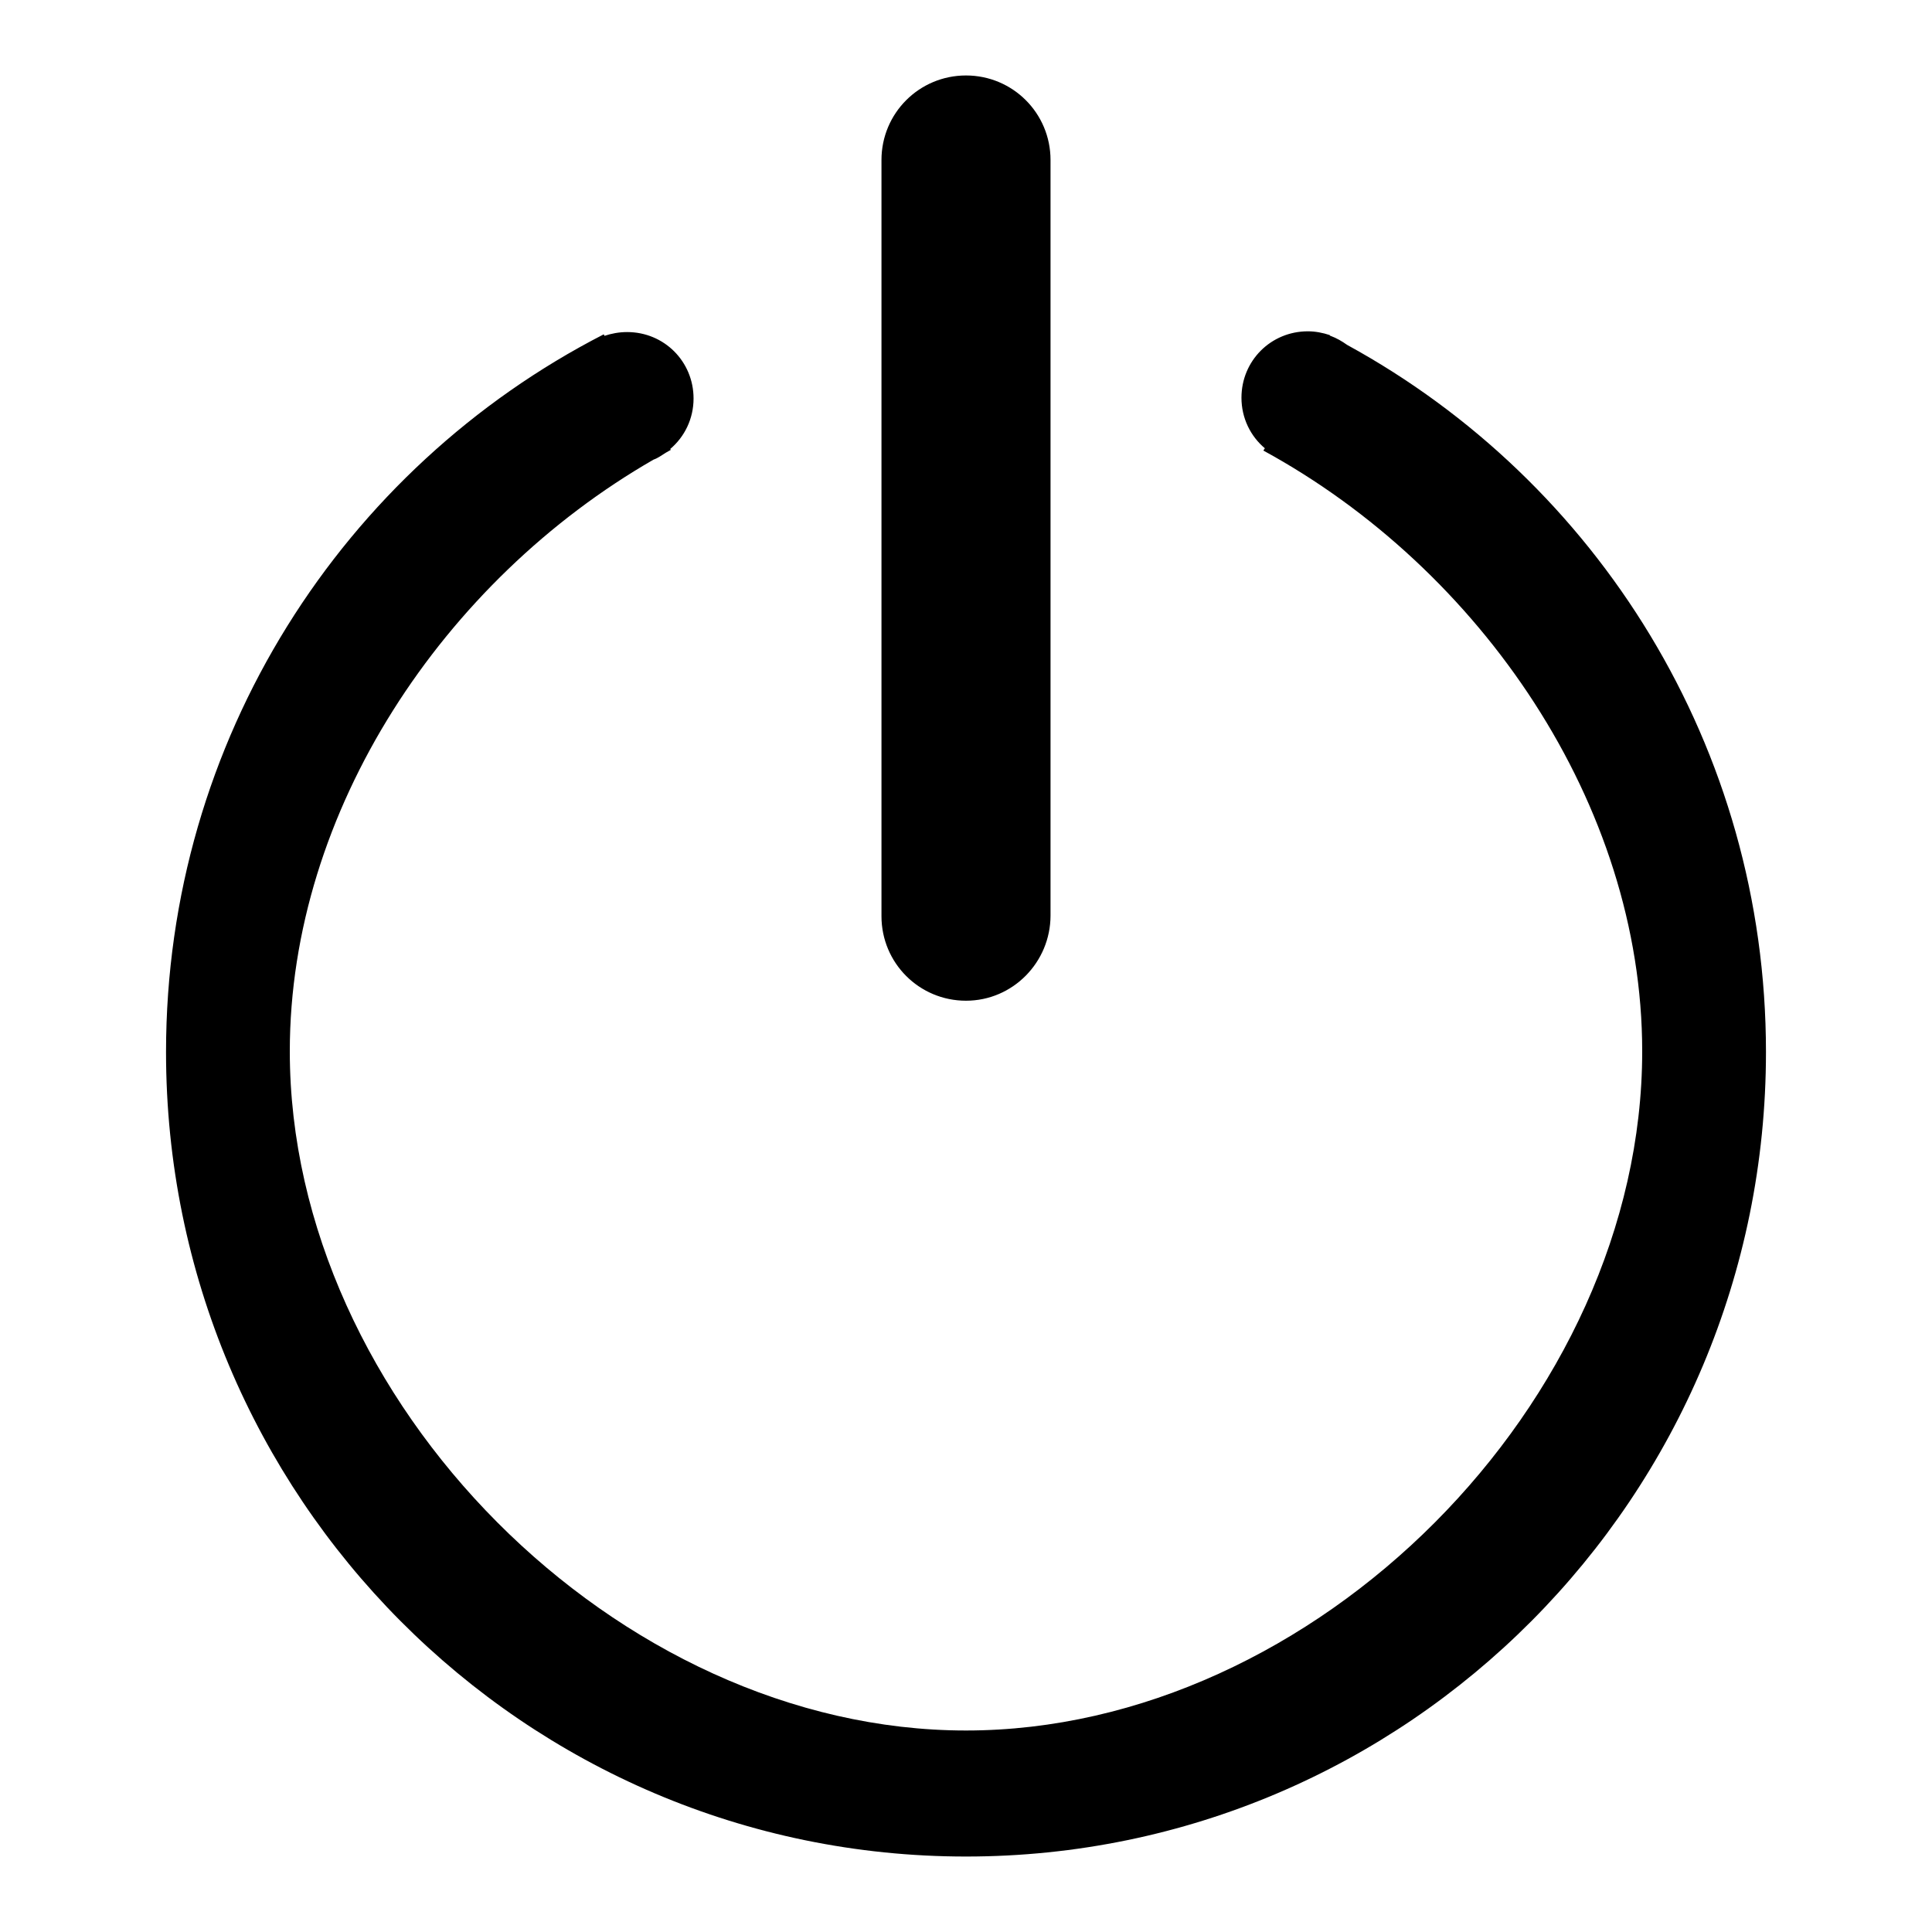 <?xml version="1.0" encoding="utf-8"?>
<!-- Svg Vector Icons : http://www.onlinewebfonts.com/icon -->
<!DOCTYPE svg PUBLIC "-//W3C//DTD SVG 1.1//EN" "http://www.w3.org/Graphics/SVG/1.1/DTD/svg11.dtd">
<svg version="1.1" xmlns="http://www.w3.org/2000/svg" xmlns:xlink="http://www.w3.org/1999/xlink" x="0px" y="0px" viewBox="0 0 256 256" enable-background="new 0 0 256 256" xml:space="preserve">
<g><g><path fill="#000000" d="M128,132.6c-6.2,0-11.2-5-11.2-11.2V21.2c0-6.2,5-11.2,11.2-11.2c6.2,0,11.2,5,11.2,11.2v100.1C139.2,127.5,134.2,132.6,128,132.6L128,132.6z M178.5,45.7c-0.7-0.5-1.4-0.9-2.2-1.2c0,0-0.1,0-0.1-0.1l0,0c-0.9-0.3-1.9-0.5-2.9-0.5c-4.9,0-8.8,3.9-8.8,8.8c0,2.7,1.2,5.1,3.1,6.7l-0.2,0.3c28.8,15.7,50.2,46.9,50.2,79.6c0,46.5-43.4,90-89.6,90c-46.2,0-89.6-43.6-89.6-90c0-31.9,20.4-62.4,48.2-78.4c0.6-0.2,1.1-0.6,1.6-0.9c0.2-0.1,0.5-0.3,0.7-0.4l-0.1-0.1c1.9-1.6,3.1-4,3.1-6.7c0-4.9-3.9-8.8-8.8-8.8c-1.1,0-2.1,0.2-3,0.5l-0.1-0.2C45.5,62,22,98,22,139.4C22,198.3,69.5,246,128,246c58.5,0,106-47.7,106-106.6C234,99,211.6,63.8,178.5,45.7L178.5,45.7z"/></g></g>
</svg>